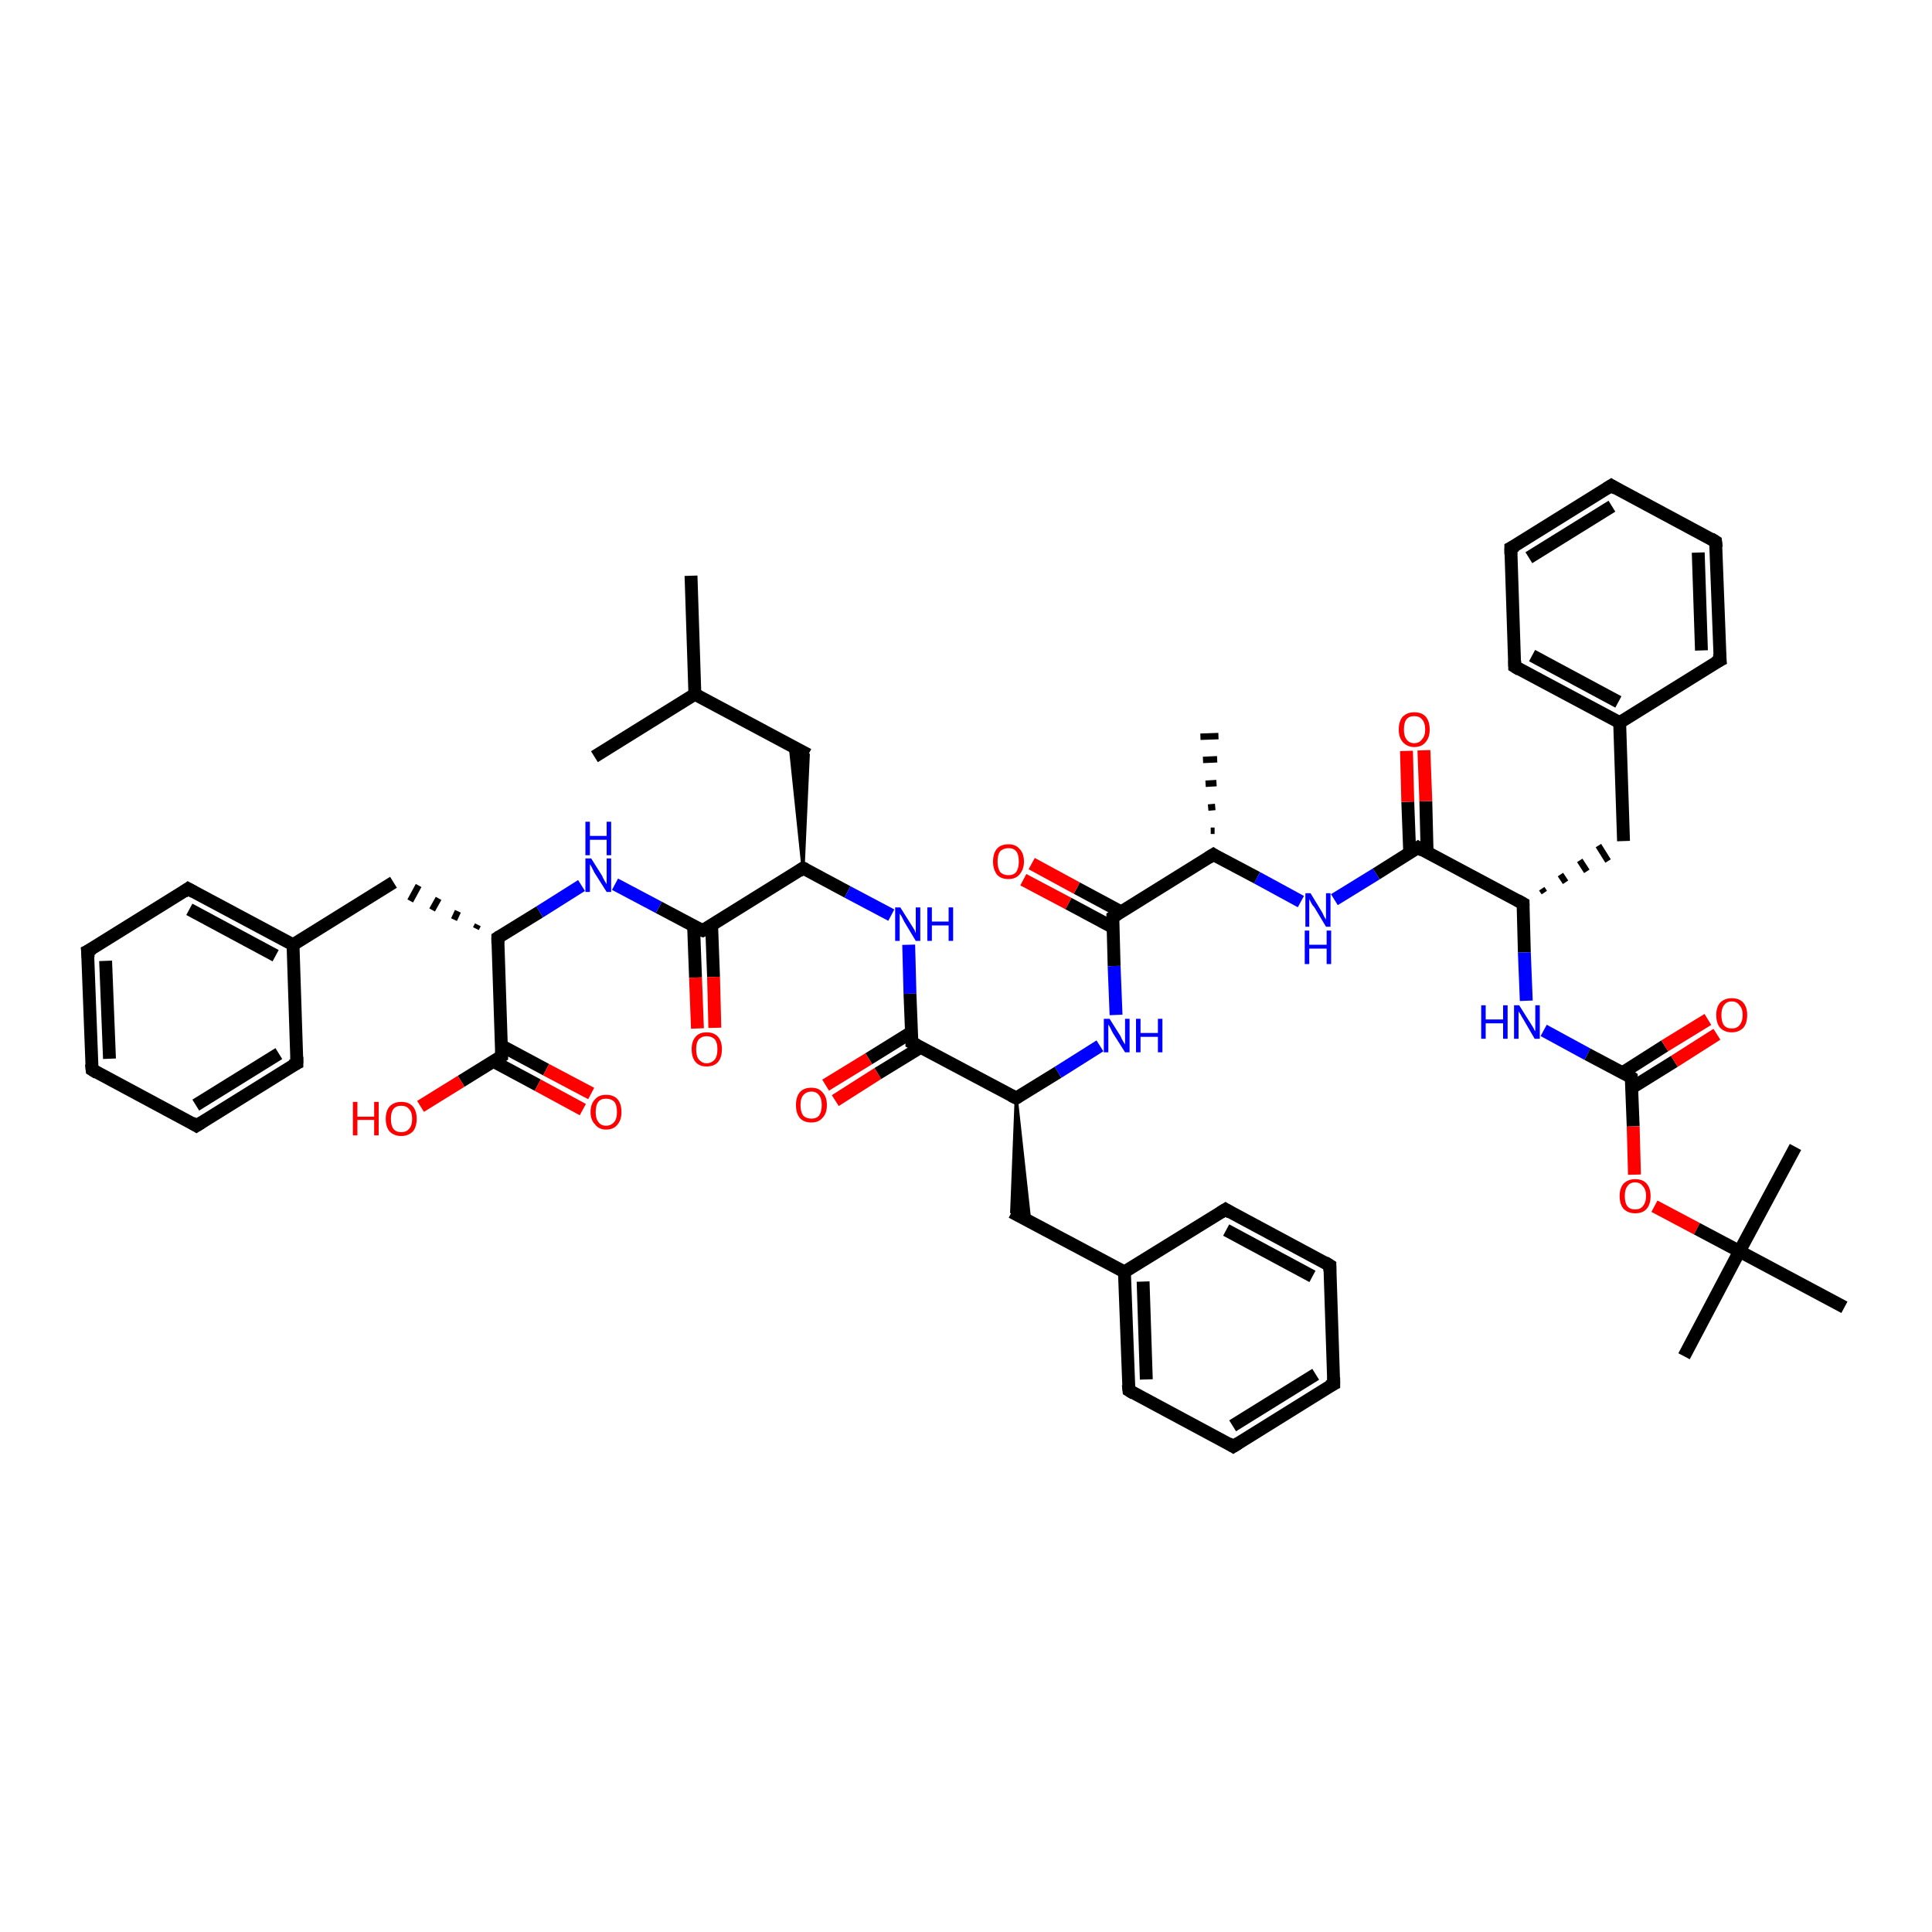 <?xml version='1.0' encoding='iso-8859-1'?>
<svg version='1.1' baseProfile='full'
              xmlns='http://www.w3.org/2000/svg'
                      xmlns:rdkit='http://www.rdkit.org/xml'
                      xmlns:xlink='http://www.w3.org/1999/xlink'
                  xml:space='preserve'
width='300px' height='300px' viewBox='0 0 300 300'>
<!-- END OF HEADER -->
<rect style='opacity:1.0;fill:#FFFFFF;stroke:none' width='300.0' height='300.0' x='0.0' y='0.0'> </rect>
<path class='bond-0 atom-0 atom-1' d='M 107.3,89.4 L 107.9,107.8' style='fill:none;fill-rule:evenodd;stroke:#000000;stroke-width:2.0px;stroke-linecap:butt;stroke-linejoin:miter;stroke-opacity:1' />
<path class='bond-1 atom-1 atom-2' d='M 107.9,107.8 L 92.3,117.5' style='fill:none;fill-rule:evenodd;stroke:#000000;stroke-width:2.0px;stroke-linecap:butt;stroke-linejoin:miter;stroke-opacity:1' />
<path class='bond-2 atom-1 atom-3' d='M 107.9,107.8 L 125.5,117.2' style='fill:none;fill-rule:evenodd;stroke:#000000;stroke-width:2.0px;stroke-linecap:butt;stroke-linejoin:miter;stroke-opacity:1' />
<path class='bond-3 atom-4 atom-3' d='M 124.7,134.8 L 122.7,115.7 L 125.5,117.2 Z' style='fill:#000000;fill-rule:evenodd;fill-opacity:1;stroke:#000000;stroke-width:0.5px;stroke-linecap:butt;stroke-linejoin:miter;stroke-opacity:1;' />
<path class='bond-4 atom-4 atom-5' d='M 124.7,134.8 L 131.6,138.5' style='fill:none;fill-rule:evenodd;stroke:#000000;stroke-width:2.0px;stroke-linecap:butt;stroke-linejoin:miter;stroke-opacity:1' />
<path class='bond-4 atom-4 atom-5' d='M 131.6,138.5 L 138.4,142.1' style='fill:none;fill-rule:evenodd;stroke:#0000FF;stroke-width:2.0px;stroke-linecap:butt;stroke-linejoin:miter;stroke-opacity:1' />
<path class='bond-5 atom-5 atom-6' d='M 141.1,146.7 L 141.3,154.3' style='fill:none;fill-rule:evenodd;stroke:#0000FF;stroke-width:2.0px;stroke-linecap:butt;stroke-linejoin:miter;stroke-opacity:1' />
<path class='bond-5 atom-5 atom-6' d='M 141.3,154.3 L 141.6,161.9' style='fill:none;fill-rule:evenodd;stroke:#000000;stroke-width:2.0px;stroke-linecap:butt;stroke-linejoin:miter;stroke-opacity:1' />
<path class='bond-6 atom-6 atom-7' d='M 141.5,160.3 L 134.9,164.4' style='fill:none;fill-rule:evenodd;stroke:#000000;stroke-width:2.0px;stroke-linecap:butt;stroke-linejoin:miter;stroke-opacity:1' />
<path class='bond-6 atom-6 atom-7' d='M 134.9,164.4 L 128.2,168.5' style='fill:none;fill-rule:evenodd;stroke:#FF0000;stroke-width:2.0px;stroke-linecap:butt;stroke-linejoin:miter;stroke-opacity:1' />
<path class='bond-6 atom-6 atom-7' d='M 143.0,162.6 L 136.3,166.7' style='fill:none;fill-rule:evenodd;stroke:#000000;stroke-width:2.0px;stroke-linecap:butt;stroke-linejoin:miter;stroke-opacity:1' />
<path class='bond-6 atom-6 atom-7' d='M 136.3,166.7 L 129.7,170.9' style='fill:none;fill-rule:evenodd;stroke:#FF0000;stroke-width:2.0px;stroke-linecap:butt;stroke-linejoin:miter;stroke-opacity:1' />
<path class='bond-7 atom-6 atom-8' d='M 141.6,161.9 L 157.8,170.5' style='fill:none;fill-rule:evenodd;stroke:#000000;stroke-width:2.0px;stroke-linecap:butt;stroke-linejoin:miter;stroke-opacity:1' />
<path class='bond-8 atom-8 atom-9' d='M 157.8,170.5 L 159.9,189.7 L 157.1,188.2 Z' style='fill:#000000;fill-rule:evenodd;fill-opacity:1;stroke:#000000;stroke-width:0.5px;stroke-linecap:butt;stroke-linejoin:miter;stroke-opacity:1;' />
<path class='bond-9 atom-9 atom-10' d='M 157.1,188.2 L 174.6,197.5' style='fill:none;fill-rule:evenodd;stroke:#000000;stroke-width:2.0px;stroke-linecap:butt;stroke-linejoin:miter;stroke-opacity:1' />
<path class='bond-10 atom-10 atom-11' d='M 174.6,197.5 L 175.3,215.9' style='fill:none;fill-rule:evenodd;stroke:#000000;stroke-width:2.0px;stroke-linecap:butt;stroke-linejoin:miter;stroke-opacity:1' />
<path class='bond-10 atom-10 atom-11' d='M 177.5,199.0 L 178.0,214.2' style='fill:none;fill-rule:evenodd;stroke:#000000;stroke-width:2.0px;stroke-linecap:butt;stroke-linejoin:miter;stroke-opacity:1' />
<path class='bond-11 atom-11 atom-12' d='M 175.3,215.9 L 191.5,224.6' style='fill:none;fill-rule:evenodd;stroke:#000000;stroke-width:2.0px;stroke-linecap:butt;stroke-linejoin:miter;stroke-opacity:1' />
<path class='bond-12 atom-12 atom-13' d='M 191.5,224.6 L 207.1,214.9' style='fill:none;fill-rule:evenodd;stroke:#000000;stroke-width:2.0px;stroke-linecap:butt;stroke-linejoin:miter;stroke-opacity:1' />
<path class='bond-12 atom-12 atom-13' d='M 191.4,221.4 L 204.3,213.4' style='fill:none;fill-rule:evenodd;stroke:#000000;stroke-width:2.0px;stroke-linecap:butt;stroke-linejoin:miter;stroke-opacity:1' />
<path class='bond-13 atom-13 atom-14' d='M 207.1,214.9 L 206.5,196.5' style='fill:none;fill-rule:evenodd;stroke:#000000;stroke-width:2.0px;stroke-linecap:butt;stroke-linejoin:miter;stroke-opacity:1' />
<path class='bond-14 atom-14 atom-15' d='M 206.5,196.5 L 190.3,187.8' style='fill:none;fill-rule:evenodd;stroke:#000000;stroke-width:2.0px;stroke-linecap:butt;stroke-linejoin:miter;stroke-opacity:1' />
<path class='bond-14 atom-14 atom-15' d='M 203.8,198.2 L 190.4,191.0' style='fill:none;fill-rule:evenodd;stroke:#000000;stroke-width:2.0px;stroke-linecap:butt;stroke-linejoin:miter;stroke-opacity:1' />
<path class='bond-15 atom-8 atom-16' d='M 157.8,170.5 L 164.3,166.5' style='fill:none;fill-rule:evenodd;stroke:#000000;stroke-width:2.0px;stroke-linecap:butt;stroke-linejoin:miter;stroke-opacity:1' />
<path class='bond-15 atom-8 atom-16' d='M 164.3,166.5 L 170.8,162.4' style='fill:none;fill-rule:evenodd;stroke:#0000FF;stroke-width:2.0px;stroke-linecap:butt;stroke-linejoin:miter;stroke-opacity:1' />
<path class='bond-16 atom-16 atom-17' d='M 173.3,157.6 L 173.0,150.0' style='fill:none;fill-rule:evenodd;stroke:#0000FF;stroke-width:2.0px;stroke-linecap:butt;stroke-linejoin:miter;stroke-opacity:1' />
<path class='bond-16 atom-16 atom-17' d='M 173.0,150.0 L 172.8,142.4' style='fill:none;fill-rule:evenodd;stroke:#000000;stroke-width:2.0px;stroke-linecap:butt;stroke-linejoin:miter;stroke-opacity:1' />
<path class='bond-17 atom-17 atom-18' d='M 174.1,141.6 L 167.2,137.9' style='fill:none;fill-rule:evenodd;stroke:#000000;stroke-width:2.0px;stroke-linecap:butt;stroke-linejoin:miter;stroke-opacity:1' />
<path class='bond-17 atom-17 atom-18' d='M 167.2,137.9 L 160.2,134.1' style='fill:none;fill-rule:evenodd;stroke:#FF0000;stroke-width:2.0px;stroke-linecap:butt;stroke-linejoin:miter;stroke-opacity:1' />
<path class='bond-17 atom-17 atom-18' d='M 172.8,144.0 L 165.9,140.3' style='fill:none;fill-rule:evenodd;stroke:#000000;stroke-width:2.0px;stroke-linecap:butt;stroke-linejoin:miter;stroke-opacity:1' />
<path class='bond-17 atom-17 atom-18' d='M 165.9,140.3 L 158.9,136.6' style='fill:none;fill-rule:evenodd;stroke:#FF0000;stroke-width:2.0px;stroke-linecap:butt;stroke-linejoin:miter;stroke-opacity:1' />
<path class='bond-18 atom-17 atom-19' d='M 172.8,142.4 L 188.4,132.7' style='fill:none;fill-rule:evenodd;stroke:#000000;stroke-width:2.0px;stroke-linecap:butt;stroke-linejoin:miter;stroke-opacity:1' />
<path class='bond-19 atom-19 atom-20' d='M 188.0,129.0 L 188.6,129.0' style='fill:none;fill-rule:evenodd;stroke:#000000;stroke-width:1.0px;stroke-linecap:butt;stroke-linejoin:miter;stroke-opacity:1' />
<path class='bond-19 atom-19 atom-20' d='M 187.6,125.4 L 188.7,125.3' style='fill:none;fill-rule:evenodd;stroke:#000000;stroke-width:1.0px;stroke-linecap:butt;stroke-linejoin:miter;stroke-opacity:1' />
<path class='bond-19 atom-19 atom-20' d='M 187.2,121.7 L 188.9,121.6' style='fill:none;fill-rule:evenodd;stroke:#000000;stroke-width:1.0px;stroke-linecap:butt;stroke-linejoin:miter;stroke-opacity:1' />
<path class='bond-19 atom-19 atom-20' d='M 186.8,118.0 L 189.0,117.9' style='fill:none;fill-rule:evenodd;stroke:#000000;stroke-width:1.0px;stroke-linecap:butt;stroke-linejoin:miter;stroke-opacity:1' />
<path class='bond-19 atom-19 atom-20' d='M 186.4,114.4 L 189.2,114.3' style='fill:none;fill-rule:evenodd;stroke:#000000;stroke-width:1.0px;stroke-linecap:butt;stroke-linejoin:miter;stroke-opacity:1' />
<path class='bond-20 atom-19 atom-21' d='M 188.4,132.7 L 195.2,136.3' style='fill:none;fill-rule:evenodd;stroke:#000000;stroke-width:2.0px;stroke-linecap:butt;stroke-linejoin:miter;stroke-opacity:1' />
<path class='bond-20 atom-19 atom-21' d='M 195.2,136.3 L 202.0,140.0' style='fill:none;fill-rule:evenodd;stroke:#0000FF;stroke-width:2.0px;stroke-linecap:butt;stroke-linejoin:miter;stroke-opacity:1' />
<path class='bond-21 atom-21 atom-22' d='M 207.2,139.7 L 213.7,135.7' style='fill:none;fill-rule:evenodd;stroke:#0000FF;stroke-width:2.0px;stroke-linecap:butt;stroke-linejoin:miter;stroke-opacity:1' />
<path class='bond-21 atom-21 atom-22' d='M 213.7,135.7 L 220.2,131.6' style='fill:none;fill-rule:evenodd;stroke:#000000;stroke-width:2.0px;stroke-linecap:butt;stroke-linejoin:miter;stroke-opacity:1' />
<path class='bond-22 atom-22 atom-23' d='M 221.6,132.4 L 221.4,124.4' style='fill:none;fill-rule:evenodd;stroke:#000000;stroke-width:2.0px;stroke-linecap:butt;stroke-linejoin:miter;stroke-opacity:1' />
<path class='bond-22 atom-22 atom-23' d='M 221.4,124.4 L 221.1,116.5' style='fill:none;fill-rule:evenodd;stroke:#FF0000;stroke-width:2.0px;stroke-linecap:butt;stroke-linejoin:miter;stroke-opacity:1' />
<path class='bond-22 atom-22 atom-23' d='M 218.9,132.5 L 218.6,124.5' style='fill:none;fill-rule:evenodd;stroke:#000000;stroke-width:2.0px;stroke-linecap:butt;stroke-linejoin:miter;stroke-opacity:1' />
<path class='bond-22 atom-22 atom-23' d='M 218.6,124.5 L 218.4,116.6' style='fill:none;fill-rule:evenodd;stroke:#FF0000;stroke-width:2.0px;stroke-linecap:butt;stroke-linejoin:miter;stroke-opacity:1' />
<path class='bond-23 atom-22 atom-24' d='M 220.2,131.6 L 236.5,140.3' style='fill:none;fill-rule:evenodd;stroke:#000000;stroke-width:2.0px;stroke-linecap:butt;stroke-linejoin:miter;stroke-opacity:1' />
<path class='bond-24 atom-24 atom-25' d='M 239.8,138.6 L 239.4,138.0' style='fill:none;fill-rule:evenodd;stroke:#000000;stroke-width:1.0px;stroke-linecap:butt;stroke-linejoin:miter;stroke-opacity:1' />
<path class='bond-24 atom-24 atom-25' d='M 243.1,137.0 L 242.3,135.8' style='fill:none;fill-rule:evenodd;stroke:#000000;stroke-width:1.0px;stroke-linecap:butt;stroke-linejoin:miter;stroke-opacity:1' />
<path class='bond-24 atom-24 atom-25' d='M 246.4,135.3 L 245.3,133.6' style='fill:none;fill-rule:evenodd;stroke:#000000;stroke-width:1.0px;stroke-linecap:butt;stroke-linejoin:miter;stroke-opacity:1' />
<path class='bond-24 atom-24 atom-25' d='M 249.7,133.7 L 248.2,131.3' style='fill:none;fill-rule:evenodd;stroke:#000000;stroke-width:1.0px;stroke-linecap:butt;stroke-linejoin:miter;stroke-opacity:1' />
<path class='bond-25 atom-25 atom-26' d='M 252.1,130.6 L 251.5,112.2' style='fill:none;fill-rule:evenodd;stroke:#000000;stroke-width:2.0px;stroke-linecap:butt;stroke-linejoin:miter;stroke-opacity:1' />
<path class='bond-26 atom-26 atom-27' d='M 251.5,112.2 L 235.2,103.5' style='fill:none;fill-rule:evenodd;stroke:#000000;stroke-width:2.0px;stroke-linecap:butt;stroke-linejoin:miter;stroke-opacity:1' />
<path class='bond-26 atom-26 atom-27' d='M 251.3,109.0 L 237.9,101.8' style='fill:none;fill-rule:evenodd;stroke:#000000;stroke-width:2.0px;stroke-linecap:butt;stroke-linejoin:miter;stroke-opacity:1' />
<path class='bond-27 atom-27 atom-28' d='M 235.2,103.5 L 234.6,85.1' style='fill:none;fill-rule:evenodd;stroke:#000000;stroke-width:2.0px;stroke-linecap:butt;stroke-linejoin:miter;stroke-opacity:1' />
<path class='bond-28 atom-28 atom-29' d='M 234.6,85.1 L 250.2,75.4' style='fill:none;fill-rule:evenodd;stroke:#000000;stroke-width:2.0px;stroke-linecap:butt;stroke-linejoin:miter;stroke-opacity:1' />
<path class='bond-28 atom-28 atom-29' d='M 237.4,86.6 L 250.3,78.6' style='fill:none;fill-rule:evenodd;stroke:#000000;stroke-width:2.0px;stroke-linecap:butt;stroke-linejoin:miter;stroke-opacity:1' />
<path class='bond-29 atom-29 atom-30' d='M 250.2,75.4 L 266.4,84.1' style='fill:none;fill-rule:evenodd;stroke:#000000;stroke-width:2.0px;stroke-linecap:butt;stroke-linejoin:miter;stroke-opacity:1' />
<path class='bond-30 atom-30 atom-31' d='M 266.4,84.1 L 267.1,102.5' style='fill:none;fill-rule:evenodd;stroke:#000000;stroke-width:2.0px;stroke-linecap:butt;stroke-linejoin:miter;stroke-opacity:1' />
<path class='bond-30 atom-30 atom-31' d='M 263.7,85.8 L 264.2,101.0' style='fill:none;fill-rule:evenodd;stroke:#000000;stroke-width:2.0px;stroke-linecap:butt;stroke-linejoin:miter;stroke-opacity:1' />
<path class='bond-31 atom-24 atom-32' d='M 236.5,140.3 L 236.7,147.9' style='fill:none;fill-rule:evenodd;stroke:#000000;stroke-width:2.0px;stroke-linecap:butt;stroke-linejoin:miter;stroke-opacity:1' />
<path class='bond-31 atom-24 atom-32' d='M 236.7,147.9 L 237.0,155.4' style='fill:none;fill-rule:evenodd;stroke:#0000FF;stroke-width:2.0px;stroke-linecap:butt;stroke-linejoin:miter;stroke-opacity:1' />
<path class='bond-32 atom-32 atom-33' d='M 239.7,160.0 L 246.5,163.7' style='fill:none;fill-rule:evenodd;stroke:#0000FF;stroke-width:2.0px;stroke-linecap:butt;stroke-linejoin:miter;stroke-opacity:1' />
<path class='bond-32 atom-32 atom-33' d='M 246.5,163.7 L 253.3,167.3' style='fill:none;fill-rule:evenodd;stroke:#000000;stroke-width:2.0px;stroke-linecap:butt;stroke-linejoin:miter;stroke-opacity:1' />
<path class='bond-33 atom-33 atom-34' d='M 253.4,168.9 L 260.0,164.8' style='fill:none;fill-rule:evenodd;stroke:#000000;stroke-width:2.0px;stroke-linecap:butt;stroke-linejoin:miter;stroke-opacity:1' />
<path class='bond-33 atom-33 atom-34' d='M 260.0,164.8 L 266.6,160.6' style='fill:none;fill-rule:evenodd;stroke:#FF0000;stroke-width:2.0px;stroke-linecap:butt;stroke-linejoin:miter;stroke-opacity:1' />
<path class='bond-33 atom-33 atom-34' d='M 251.9,166.6 L 258.5,162.4' style='fill:none;fill-rule:evenodd;stroke:#000000;stroke-width:2.0px;stroke-linecap:butt;stroke-linejoin:miter;stroke-opacity:1' />
<path class='bond-33 atom-33 atom-34' d='M 258.5,162.4 L 265.2,158.3' style='fill:none;fill-rule:evenodd;stroke:#FF0000;stroke-width:2.0px;stroke-linecap:butt;stroke-linejoin:miter;stroke-opacity:1' />
<path class='bond-34 atom-33 atom-35' d='M 253.3,167.3 L 253.6,174.9' style='fill:none;fill-rule:evenodd;stroke:#000000;stroke-width:2.0px;stroke-linecap:butt;stroke-linejoin:miter;stroke-opacity:1' />
<path class='bond-34 atom-33 atom-35' d='M 253.6,174.9 L 253.8,182.4' style='fill:none;fill-rule:evenodd;stroke:#FF0000;stroke-width:2.0px;stroke-linecap:butt;stroke-linejoin:miter;stroke-opacity:1' />
<path class='bond-35 atom-35 atom-36' d='M 256.9,187.3 L 263.5,190.8' style='fill:none;fill-rule:evenodd;stroke:#FF0000;stroke-width:2.0px;stroke-linecap:butt;stroke-linejoin:miter;stroke-opacity:1' />
<path class='bond-35 atom-35 atom-36' d='M 263.5,190.8 L 270.1,194.3' style='fill:none;fill-rule:evenodd;stroke:#000000;stroke-width:2.0px;stroke-linecap:butt;stroke-linejoin:miter;stroke-opacity:1' />
<path class='bond-36 atom-36 atom-37' d='M 270.1,194.3 L 261.5,210.6' style='fill:none;fill-rule:evenodd;stroke:#000000;stroke-width:2.0px;stroke-linecap:butt;stroke-linejoin:miter;stroke-opacity:1' />
<path class='bond-37 atom-36 atom-38' d='M 270.1,194.3 L 278.8,178.1' style='fill:none;fill-rule:evenodd;stroke:#000000;stroke-width:2.0px;stroke-linecap:butt;stroke-linejoin:miter;stroke-opacity:1' />
<path class='bond-38 atom-36 atom-39' d='M 270.1,194.3 L 286.4,203.0' style='fill:none;fill-rule:evenodd;stroke:#000000;stroke-width:2.0px;stroke-linecap:butt;stroke-linejoin:miter;stroke-opacity:1' />
<path class='bond-39 atom-4 atom-40' d='M 124.7,134.8 L 109.1,144.5' style='fill:none;fill-rule:evenodd;stroke:#000000;stroke-width:2.0px;stroke-linecap:butt;stroke-linejoin:miter;stroke-opacity:1' />
<path class='bond-40 atom-40 atom-41' d='M 107.7,143.8 L 108.0,151.8' style='fill:none;fill-rule:evenodd;stroke:#000000;stroke-width:2.0px;stroke-linecap:butt;stroke-linejoin:miter;stroke-opacity:1' />
<path class='bond-40 atom-40 atom-41' d='M 108.0,151.8 L 108.3,159.7' style='fill:none;fill-rule:evenodd;stroke:#FF0000;stroke-width:2.0px;stroke-linecap:butt;stroke-linejoin:miter;stroke-opacity:1' />
<path class='bond-40 atom-40 atom-41' d='M 110.5,143.7 L 110.8,151.7' style='fill:none;fill-rule:evenodd;stroke:#000000;stroke-width:2.0px;stroke-linecap:butt;stroke-linejoin:miter;stroke-opacity:1' />
<path class='bond-40 atom-40 atom-41' d='M 110.8,151.7 L 111.0,159.6' style='fill:none;fill-rule:evenodd;stroke:#FF0000;stroke-width:2.0px;stroke-linecap:butt;stroke-linejoin:miter;stroke-opacity:1' />
<path class='bond-41 atom-40 atom-42' d='M 109.1,144.5 L 102.3,140.9' style='fill:none;fill-rule:evenodd;stroke:#000000;stroke-width:2.0px;stroke-linecap:butt;stroke-linejoin:miter;stroke-opacity:1' />
<path class='bond-41 atom-40 atom-42' d='M 102.3,140.9 L 95.5,137.3' style='fill:none;fill-rule:evenodd;stroke:#0000FF;stroke-width:2.0px;stroke-linecap:butt;stroke-linejoin:miter;stroke-opacity:1' />
<path class='bond-42 atom-42 atom-43' d='M 90.3,137.5 L 83.8,141.6' style='fill:none;fill-rule:evenodd;stroke:#0000FF;stroke-width:2.0px;stroke-linecap:butt;stroke-linejoin:miter;stroke-opacity:1' />
<path class='bond-42 atom-42 atom-43' d='M 83.8,141.6 L 77.3,145.6' style='fill:none;fill-rule:evenodd;stroke:#000000;stroke-width:2.0px;stroke-linecap:butt;stroke-linejoin:miter;stroke-opacity:1' />
<path class='bond-43 atom-43 atom-44' d='M 74.2,143.6 L 73.9,144.2' style='fill:none;fill-rule:evenodd;stroke:#000000;stroke-width:1.0px;stroke-linecap:butt;stroke-linejoin:miter;stroke-opacity:1' />
<path class='bond-43 atom-43 atom-44' d='M 71.1,141.5 L 70.5,142.8' style='fill:none;fill-rule:evenodd;stroke:#000000;stroke-width:1.0px;stroke-linecap:butt;stroke-linejoin:miter;stroke-opacity:1' />
<path class='bond-43 atom-43 atom-44' d='M 68.1,139.5 L 67.1,141.3' style='fill:none;fill-rule:evenodd;stroke:#000000;stroke-width:1.0px;stroke-linecap:butt;stroke-linejoin:miter;stroke-opacity:1' />
<path class='bond-43 atom-43 atom-44' d='M 65.0,137.5 L 63.7,139.9' style='fill:none;fill-rule:evenodd;stroke:#000000;stroke-width:1.0px;stroke-linecap:butt;stroke-linejoin:miter;stroke-opacity:1' />
<path class='bond-44 atom-44 atom-45' d='M 61.1,137.0 L 45.5,146.7' style='fill:none;fill-rule:evenodd;stroke:#000000;stroke-width:2.0px;stroke-linecap:butt;stroke-linejoin:miter;stroke-opacity:1' />
<path class='bond-45 atom-45 atom-46' d='M 45.5,146.7 L 29.2,138.0' style='fill:none;fill-rule:evenodd;stroke:#000000;stroke-width:2.0px;stroke-linecap:butt;stroke-linejoin:miter;stroke-opacity:1' />
<path class='bond-45 atom-45 atom-46' d='M 42.8,148.4 L 29.4,141.2' style='fill:none;fill-rule:evenodd;stroke:#000000;stroke-width:2.0px;stroke-linecap:butt;stroke-linejoin:miter;stroke-opacity:1' />
<path class='bond-46 atom-46 atom-47' d='M 29.2,138.0 L 13.6,147.7' style='fill:none;fill-rule:evenodd;stroke:#000000;stroke-width:2.0px;stroke-linecap:butt;stroke-linejoin:miter;stroke-opacity:1' />
<path class='bond-47 atom-47 atom-48' d='M 13.6,147.7 L 14.3,166.1' style='fill:none;fill-rule:evenodd;stroke:#000000;stroke-width:2.0px;stroke-linecap:butt;stroke-linejoin:miter;stroke-opacity:1' />
<path class='bond-47 atom-47 atom-48' d='M 16.4,149.2 L 17.0,164.4' style='fill:none;fill-rule:evenodd;stroke:#000000;stroke-width:2.0px;stroke-linecap:butt;stroke-linejoin:miter;stroke-opacity:1' />
<path class='bond-48 atom-48 atom-49' d='M 14.3,166.1 L 30.5,174.8' style='fill:none;fill-rule:evenodd;stroke:#000000;stroke-width:2.0px;stroke-linecap:butt;stroke-linejoin:miter;stroke-opacity:1' />
<path class='bond-49 atom-49 atom-50' d='M 30.5,174.8 L 46.1,165.1' style='fill:none;fill-rule:evenodd;stroke:#000000;stroke-width:2.0px;stroke-linecap:butt;stroke-linejoin:miter;stroke-opacity:1' />
<path class='bond-49 atom-49 atom-50' d='M 30.4,171.6 L 43.3,163.6' style='fill:none;fill-rule:evenodd;stroke:#000000;stroke-width:2.0px;stroke-linecap:butt;stroke-linejoin:miter;stroke-opacity:1' />
<path class='bond-50 atom-43 atom-51' d='M 77.3,145.6 L 77.9,164.0' style='fill:none;fill-rule:evenodd;stroke:#000000;stroke-width:2.0px;stroke-linecap:butt;stroke-linejoin:miter;stroke-opacity:1' />
<path class='bond-51 atom-51 atom-52' d='M 77.9,164.0 L 71.6,167.9' style='fill:none;fill-rule:evenodd;stroke:#000000;stroke-width:2.0px;stroke-linecap:butt;stroke-linejoin:miter;stroke-opacity:1' />
<path class='bond-51 atom-51 atom-52' d='M 71.6,167.9 L 65.3,171.8' style='fill:none;fill-rule:evenodd;stroke:#FF0000;stroke-width:2.0px;stroke-linecap:butt;stroke-linejoin:miter;stroke-opacity:1' />
<path class='bond-52 atom-51 atom-53' d='M 76.6,164.8 L 83.5,168.5' style='fill:none;fill-rule:evenodd;stroke:#000000;stroke-width:2.0px;stroke-linecap:butt;stroke-linejoin:miter;stroke-opacity:1' />
<path class='bond-52 atom-51 atom-53' d='M 83.5,168.5 L 90.5,172.3' style='fill:none;fill-rule:evenodd;stroke:#FF0000;stroke-width:2.0px;stroke-linecap:butt;stroke-linejoin:miter;stroke-opacity:1' />
<path class='bond-52 atom-51 atom-53' d='M 77.9,162.4 L 84.8,166.1' style='fill:none;fill-rule:evenodd;stroke:#000000;stroke-width:2.0px;stroke-linecap:butt;stroke-linejoin:miter;stroke-opacity:1' />
<path class='bond-52 atom-51 atom-53' d='M 84.8,166.1 L 91.8,169.8' style='fill:none;fill-rule:evenodd;stroke:#FF0000;stroke-width:2.0px;stroke-linecap:butt;stroke-linejoin:miter;stroke-opacity:1' />
<path class='bond-53 atom-15 atom-10' d='M 190.3,187.8 L 174.6,197.5' style='fill:none;fill-rule:evenodd;stroke:#000000;stroke-width:2.0px;stroke-linecap:butt;stroke-linejoin:miter;stroke-opacity:1' />
<path class='bond-54 atom-31 atom-26' d='M 267.1,102.5 L 251.5,112.2' style='fill:none;fill-rule:evenodd;stroke:#000000;stroke-width:2.0px;stroke-linecap:butt;stroke-linejoin:miter;stroke-opacity:1' />
<path class='bond-55 atom-50 atom-45' d='M 46.1,165.1 L 45.5,146.7' style='fill:none;fill-rule:evenodd;stroke:#000000;stroke-width:2.0px;stroke-linecap:butt;stroke-linejoin:miter;stroke-opacity:1' />
<path d='M 125.1,135.0 L 124.7,134.8 L 124.0,135.3' style='fill:none;stroke:#000000;stroke-width:2.0px;stroke-linecap:butt;stroke-linejoin:miter;stroke-opacity:1;' />
<path d='M 141.6,161.5 L 141.6,161.9 L 142.4,162.3' style='fill:none;stroke:#000000;stroke-width:2.0px;stroke-linecap:butt;stroke-linejoin:miter;stroke-opacity:1;' />
<path d='M 157.0,170.1 L 157.8,170.5 L 158.1,170.3' style='fill:none;stroke:#000000;stroke-width:2.0px;stroke-linecap:butt;stroke-linejoin:miter;stroke-opacity:1;' />
<path d='M 175.2,215.0 L 175.3,215.9 L 176.1,216.4' style='fill:none;stroke:#000000;stroke-width:2.0px;stroke-linecap:butt;stroke-linejoin:miter;stroke-opacity:1;' />
<path d='M 190.7,224.1 L 191.5,224.6 L 192.3,224.1' style='fill:none;stroke:#000000;stroke-width:2.0px;stroke-linecap:butt;stroke-linejoin:miter;stroke-opacity:1;' />
<path d='M 206.3,215.3 L 207.1,214.9 L 207.1,213.9' style='fill:none;stroke:#000000;stroke-width:2.0px;stroke-linecap:butt;stroke-linejoin:miter;stroke-opacity:1;' />
<path d='M 206.5,197.4 L 206.5,196.5 L 205.7,196.0' style='fill:none;stroke:#000000;stroke-width:2.0px;stroke-linecap:butt;stroke-linejoin:miter;stroke-opacity:1;' />
<path d='M 191.1,188.3 L 190.3,187.8 L 189.5,188.3' style='fill:none;stroke:#000000;stroke-width:2.0px;stroke-linecap:butt;stroke-linejoin:miter;stroke-opacity:1;' />
<path d='M 172.8,142.8 L 172.8,142.4 L 173.6,141.9' style='fill:none;stroke:#000000;stroke-width:2.0px;stroke-linecap:butt;stroke-linejoin:miter;stroke-opacity:1;' />
<path d='M 187.6,133.2 L 188.4,132.7 L 188.7,132.9' style='fill:none;stroke:#000000;stroke-width:2.0px;stroke-linecap:butt;stroke-linejoin:miter;stroke-opacity:1;' />
<path d='M 219.9,131.8 L 220.2,131.6 L 221.0,132.1' style='fill:none;stroke:#000000;stroke-width:2.0px;stroke-linecap:butt;stroke-linejoin:miter;stroke-opacity:1;' />
<path d='M 235.6,139.8 L 236.5,140.3 L 236.5,140.7' style='fill:none;stroke:#000000;stroke-width:2.0px;stroke-linecap:butt;stroke-linejoin:miter;stroke-opacity:1;' />
<path d='M 236.0,104.0 L 235.2,103.5 L 235.2,102.6' style='fill:none;stroke:#000000;stroke-width:2.0px;stroke-linecap:butt;stroke-linejoin:miter;stroke-opacity:1;' />
<path d='M 234.6,86.1 L 234.6,85.1 L 235.4,84.7' style='fill:none;stroke:#000000;stroke-width:2.0px;stroke-linecap:butt;stroke-linejoin:miter;stroke-opacity:1;' />
<path d='M 249.4,75.9 L 250.2,75.4 L 251.0,75.9' style='fill:none;stroke:#000000;stroke-width:2.0px;stroke-linecap:butt;stroke-linejoin:miter;stroke-opacity:1;' />
<path d='M 265.6,83.6 L 266.4,84.1 L 266.5,85.0' style='fill:none;stroke:#000000;stroke-width:2.0px;stroke-linecap:butt;stroke-linejoin:miter;stroke-opacity:1;' />
<path d='M 267.0,101.5 L 267.1,102.5 L 266.3,102.9' style='fill:none;stroke:#000000;stroke-width:2.0px;stroke-linecap:butt;stroke-linejoin:miter;stroke-opacity:1;' />
<path d='M 253.0,167.1 L 253.3,167.3 L 253.3,167.7' style='fill:none;stroke:#000000;stroke-width:2.0px;stroke-linecap:butt;stroke-linejoin:miter;stroke-opacity:1;' />
<path d='M 109.9,144.1 L 109.1,144.5 L 108.8,144.4' style='fill:none;stroke:#000000;stroke-width:2.0px;stroke-linecap:butt;stroke-linejoin:miter;stroke-opacity:1;' />
<path d='M 77.6,145.4 L 77.3,145.6 L 77.3,146.5' style='fill:none;stroke:#000000;stroke-width:2.0px;stroke-linecap:butt;stroke-linejoin:miter;stroke-opacity:1;' />
<path d='M 30.1,138.5 L 29.2,138.0 L 28.5,138.5' style='fill:none;stroke:#000000;stroke-width:2.0px;stroke-linecap:butt;stroke-linejoin:miter;stroke-opacity:1;' />
<path d='M 14.4,147.3 L 13.6,147.7 L 13.7,148.7' style='fill:none;stroke:#000000;stroke-width:2.0px;stroke-linecap:butt;stroke-linejoin:miter;stroke-opacity:1;' />
<path d='M 14.2,165.2 L 14.3,166.1 L 15.1,166.6' style='fill:none;stroke:#000000;stroke-width:2.0px;stroke-linecap:butt;stroke-linejoin:miter;stroke-opacity:1;' />
<path d='M 29.7,174.3 L 30.5,174.8 L 31.3,174.3' style='fill:none;stroke:#000000;stroke-width:2.0px;stroke-linecap:butt;stroke-linejoin:miter;stroke-opacity:1;' />
<path d='M 45.3,165.5 L 46.1,165.1 L 46.1,164.1' style='fill:none;stroke:#000000;stroke-width:2.0px;stroke-linecap:butt;stroke-linejoin:miter;stroke-opacity:1;' />
<path d='M 77.9,163.1 L 77.9,164.0 L 77.6,164.2' style='fill:none;stroke:#000000;stroke-width:2.0px;stroke-linecap:butt;stroke-linejoin:miter;stroke-opacity:1;' />
<path class='atom-5' d='M 139.8 140.9
L 141.5 143.6
Q 141.7 143.9, 142.0 144.4
Q 142.2 144.9, 142.2 144.9
L 142.2 140.9
L 142.9 140.9
L 142.9 146.1
L 142.2 146.1
L 140.4 143.1
Q 140.2 142.7, 140.0 142.3
Q 139.7 141.9, 139.7 141.8
L 139.7 146.1
L 139.0 146.1
L 139.0 140.9
L 139.8 140.9
' fill='#0000FF'/>
<path class='atom-5' d='M 144.0 140.9
L 144.7 140.9
L 144.7 143.1
L 147.3 143.1
L 147.3 140.9
L 148.0 140.9
L 148.0 146.1
L 147.3 146.1
L 147.3 143.7
L 144.7 143.7
L 144.7 146.1
L 144.0 146.1
L 144.0 140.9
' fill='#0000FF'/>
<path class='atom-7' d='M 123.6 171.6
Q 123.6 170.3, 124.2 169.6
Q 124.8 168.9, 126.0 168.9
Q 127.1 168.9, 127.7 169.6
Q 128.4 170.3, 128.4 171.6
Q 128.4 172.9, 127.7 173.6
Q 127.1 174.3, 126.0 174.3
Q 124.8 174.3, 124.2 173.6
Q 123.6 172.9, 123.6 171.6
M 126.0 173.7
Q 126.8 173.7, 127.2 173.2
Q 127.6 172.6, 127.6 171.6
Q 127.6 170.6, 127.2 170.1
Q 126.8 169.5, 126.0 169.5
Q 125.2 169.5, 124.7 170.1
Q 124.3 170.6, 124.3 171.6
Q 124.3 172.6, 124.7 173.2
Q 125.2 173.7, 126.0 173.7
' fill='#FF0000'/>
<path class='atom-16' d='M 172.3 158.2
L 174.0 160.9
Q 174.1 161.2, 174.4 161.7
Q 174.7 162.2, 174.7 162.2
L 174.7 158.2
L 175.4 158.2
L 175.4 163.4
L 174.7 163.4
L 172.8 160.4
Q 172.6 160.0, 172.4 159.6
Q 172.2 159.2, 172.1 159.1
L 172.1 163.4
L 171.4 163.4
L 171.4 158.2
L 172.3 158.2
' fill='#0000FF'/>
<path class='atom-16' d='M 176.4 158.2
L 177.1 158.2
L 177.1 160.4
L 179.8 160.4
L 179.8 158.2
L 180.5 158.2
L 180.5 163.4
L 179.8 163.4
L 179.8 161.0
L 177.1 161.0
L 177.1 163.4
L 176.4 163.4
L 176.4 158.2
' fill='#0000FF'/>
<path class='atom-18' d='M 154.2 133.8
Q 154.2 132.5, 154.8 131.8
Q 155.4 131.1, 156.6 131.1
Q 157.7 131.1, 158.3 131.8
Q 159.0 132.5, 159.0 133.8
Q 159.0 135.0, 158.3 135.8
Q 157.7 136.5, 156.6 136.5
Q 155.4 136.5, 154.8 135.8
Q 154.2 135.0, 154.2 133.8
M 156.6 135.9
Q 157.4 135.9, 157.8 135.4
Q 158.2 134.8, 158.2 133.8
Q 158.2 132.7, 157.8 132.2
Q 157.4 131.7, 156.6 131.7
Q 155.8 131.7, 155.3 132.2
Q 154.9 132.7, 154.9 133.8
Q 154.9 134.8, 155.3 135.4
Q 155.8 135.9, 156.6 135.9
' fill='#FF0000'/>
<path class='atom-21' d='M 203.5 138.7
L 205.2 141.5
Q 205.4 141.8, 205.6 142.3
Q 205.9 142.8, 205.9 142.8
L 205.9 138.7
L 206.6 138.7
L 206.6 143.9
L 205.9 143.9
L 204.1 140.9
Q 203.8 140.6, 203.6 140.2
Q 203.4 139.8, 203.3 139.6
L 203.3 143.9
L 202.7 143.9
L 202.7 138.7
L 203.5 138.7
' fill='#0000FF'/>
<path class='atom-21' d='M 202.6 144.5
L 203.3 144.5
L 203.3 146.7
L 206.0 146.7
L 206.0 144.5
L 206.7 144.5
L 206.7 149.7
L 206.0 149.7
L 206.0 147.3
L 203.3 147.3
L 203.3 149.7
L 202.6 149.7
L 202.6 144.5
' fill='#0000FF'/>
<path class='atom-23' d='M 217.2 113.3
Q 217.2 112.0, 217.8 111.3
Q 218.5 110.6, 219.6 110.6
Q 220.8 110.6, 221.4 111.3
Q 222.0 112.0, 222.0 113.3
Q 222.0 114.5, 221.4 115.2
Q 220.8 116.0, 219.6 116.0
Q 218.5 116.0, 217.8 115.2
Q 217.2 114.5, 217.2 113.3
M 219.6 115.4
Q 220.4 115.4, 220.8 114.8
Q 221.3 114.3, 221.3 113.3
Q 221.3 112.2, 220.8 111.7
Q 220.4 111.2, 219.6 111.2
Q 218.8 111.2, 218.4 111.7
Q 218.0 112.2, 218.0 113.3
Q 218.0 114.3, 218.4 114.8
Q 218.8 115.4, 219.6 115.4
' fill='#FF0000'/>
<path class='atom-32' d='M 230.0 156.1
L 230.7 156.1
L 230.7 158.3
L 233.4 158.3
L 233.4 156.1
L 234.1 156.1
L 234.1 161.3
L 233.4 161.3
L 233.4 158.9
L 230.7 158.9
L 230.7 161.3
L 230.0 161.3
L 230.0 156.1
' fill='#0000FF'/>
<path class='atom-32' d='M 235.9 156.1
L 237.6 158.8
Q 237.8 159.1, 238.1 159.6
Q 238.3 160.1, 238.4 160.1
L 238.4 156.1
L 239.1 156.1
L 239.1 161.3
L 238.3 161.3
L 236.5 158.2
Q 236.3 157.9, 236.1 157.5
Q 235.8 157.1, 235.8 157.0
L 235.8 161.3
L 235.1 161.3
L 235.1 156.1
L 235.9 156.1
' fill='#0000FF'/>
<path class='atom-34' d='M 266.5 157.6
Q 266.5 156.4, 267.1 155.7
Q 267.8 155.0, 268.9 155.0
Q 270.1 155.0, 270.7 155.7
Q 271.3 156.4, 271.3 157.6
Q 271.3 158.9, 270.7 159.6
Q 270.0 160.3, 268.9 160.3
Q 267.8 160.3, 267.1 159.6
Q 266.5 158.9, 266.5 157.6
M 268.9 159.7
Q 269.7 159.7, 270.1 159.2
Q 270.6 158.6, 270.6 157.6
Q 270.6 156.6, 270.1 156.1
Q 269.7 155.5, 268.9 155.5
Q 268.1 155.5, 267.7 156.1
Q 267.3 156.6, 267.3 157.6
Q 267.3 158.7, 267.7 159.2
Q 268.1 159.7, 268.9 159.7
' fill='#FF0000'/>
<path class='atom-35' d='M 251.5 185.7
Q 251.5 184.5, 252.1 183.8
Q 252.8 183.1, 253.9 183.1
Q 255.1 183.1, 255.7 183.8
Q 256.3 184.5, 256.3 185.7
Q 256.3 187.0, 255.7 187.7
Q 255.1 188.4, 253.9 188.4
Q 252.8 188.4, 252.1 187.7
Q 251.5 187.0, 251.5 185.7
M 253.9 187.8
Q 254.7 187.8, 255.1 187.3
Q 255.6 186.7, 255.6 185.7
Q 255.6 184.7, 255.1 184.2
Q 254.7 183.6, 253.9 183.6
Q 253.1 183.6, 252.7 184.2
Q 252.3 184.7, 252.3 185.7
Q 252.3 186.8, 252.7 187.3
Q 253.1 187.8, 253.9 187.8
' fill='#FF0000'/>
<path class='atom-41' d='M 107.4 162.9
Q 107.4 161.7, 108.0 161.0
Q 108.6 160.3, 109.7 160.3
Q 110.9 160.3, 111.5 161.0
Q 112.1 161.7, 112.1 162.9
Q 112.1 164.2, 111.5 164.9
Q 110.9 165.6, 109.7 165.6
Q 108.6 165.6, 108.0 164.9
Q 107.4 164.2, 107.4 162.9
M 109.7 165.1
Q 110.5 165.1, 111.0 164.5
Q 111.4 164.0, 111.4 162.9
Q 111.4 161.9, 111.0 161.4
Q 110.5 160.9, 109.7 160.9
Q 109.0 160.9, 108.5 161.4
Q 108.1 161.9, 108.1 162.9
Q 108.1 164.0, 108.5 164.5
Q 109.0 165.1, 109.7 165.1
' fill='#FF0000'/>
<path class='atom-42' d='M 91.8 133.3
L 93.5 136.0
Q 93.6 136.3, 93.9 136.8
Q 94.2 137.3, 94.2 137.3
L 94.2 133.3
L 94.9 133.3
L 94.9 138.5
L 94.2 138.5
L 92.3 135.5
Q 92.1 135.1, 91.9 134.7
Q 91.7 134.3, 91.6 134.2
L 91.6 138.5
L 90.9 138.5
L 90.9 133.3
L 91.8 133.3
' fill='#0000FF'/>
<path class='atom-42' d='M 90.9 127.6
L 91.6 127.6
L 91.6 129.8
L 94.2 129.8
L 94.2 127.6
L 94.9 127.6
L 94.9 132.8
L 94.2 132.8
L 94.2 130.4
L 91.6 130.4
L 91.6 132.8
L 90.9 132.8
L 90.9 127.6
' fill='#0000FF'/>
<path class='atom-52' d='M 54.8 171.1
L 55.5 171.1
L 55.5 173.4
L 58.1 173.4
L 58.1 171.1
L 58.8 171.1
L 58.8 176.3
L 58.1 176.3
L 58.1 173.9
L 55.5 173.9
L 55.5 176.3
L 54.8 176.3
L 54.8 171.1
' fill='#FF0000'/>
<path class='atom-52' d='M 59.9 173.7
Q 59.9 172.5, 60.5 171.8
Q 61.2 171.1, 62.3 171.1
Q 63.5 171.1, 64.1 171.8
Q 64.7 172.5, 64.7 173.7
Q 64.7 175.0, 64.1 175.7
Q 63.4 176.4, 62.3 176.4
Q 61.2 176.4, 60.5 175.7
Q 59.9 175.0, 59.9 173.7
M 62.3 175.8
Q 63.1 175.8, 63.5 175.3
Q 64.0 174.8, 64.0 173.7
Q 64.0 172.7, 63.5 172.2
Q 63.1 171.7, 62.3 171.7
Q 61.5 171.7, 61.1 172.2
Q 60.7 172.7, 60.7 173.7
Q 60.7 174.8, 61.1 175.3
Q 61.5 175.8, 62.3 175.8
' fill='#FF0000'/>
<path class='atom-53' d='M 91.7 172.7
Q 91.7 171.4, 92.4 170.7
Q 93.0 170.0, 94.1 170.0
Q 95.3 170.0, 95.9 170.7
Q 96.5 171.4, 96.5 172.7
Q 96.5 173.9, 95.9 174.6
Q 95.3 175.4, 94.1 175.4
Q 93.0 175.4, 92.4 174.6
Q 91.7 173.9, 91.7 172.7
M 94.1 174.8
Q 94.9 174.8, 95.4 174.2
Q 95.8 173.7, 95.8 172.7
Q 95.8 171.6, 95.4 171.1
Q 94.9 170.6, 94.1 170.6
Q 93.3 170.6, 92.9 171.1
Q 92.5 171.6, 92.5 172.7
Q 92.5 173.7, 92.9 174.2
Q 93.3 174.8, 94.1 174.8
' fill='#FF0000'/>
</svg>
